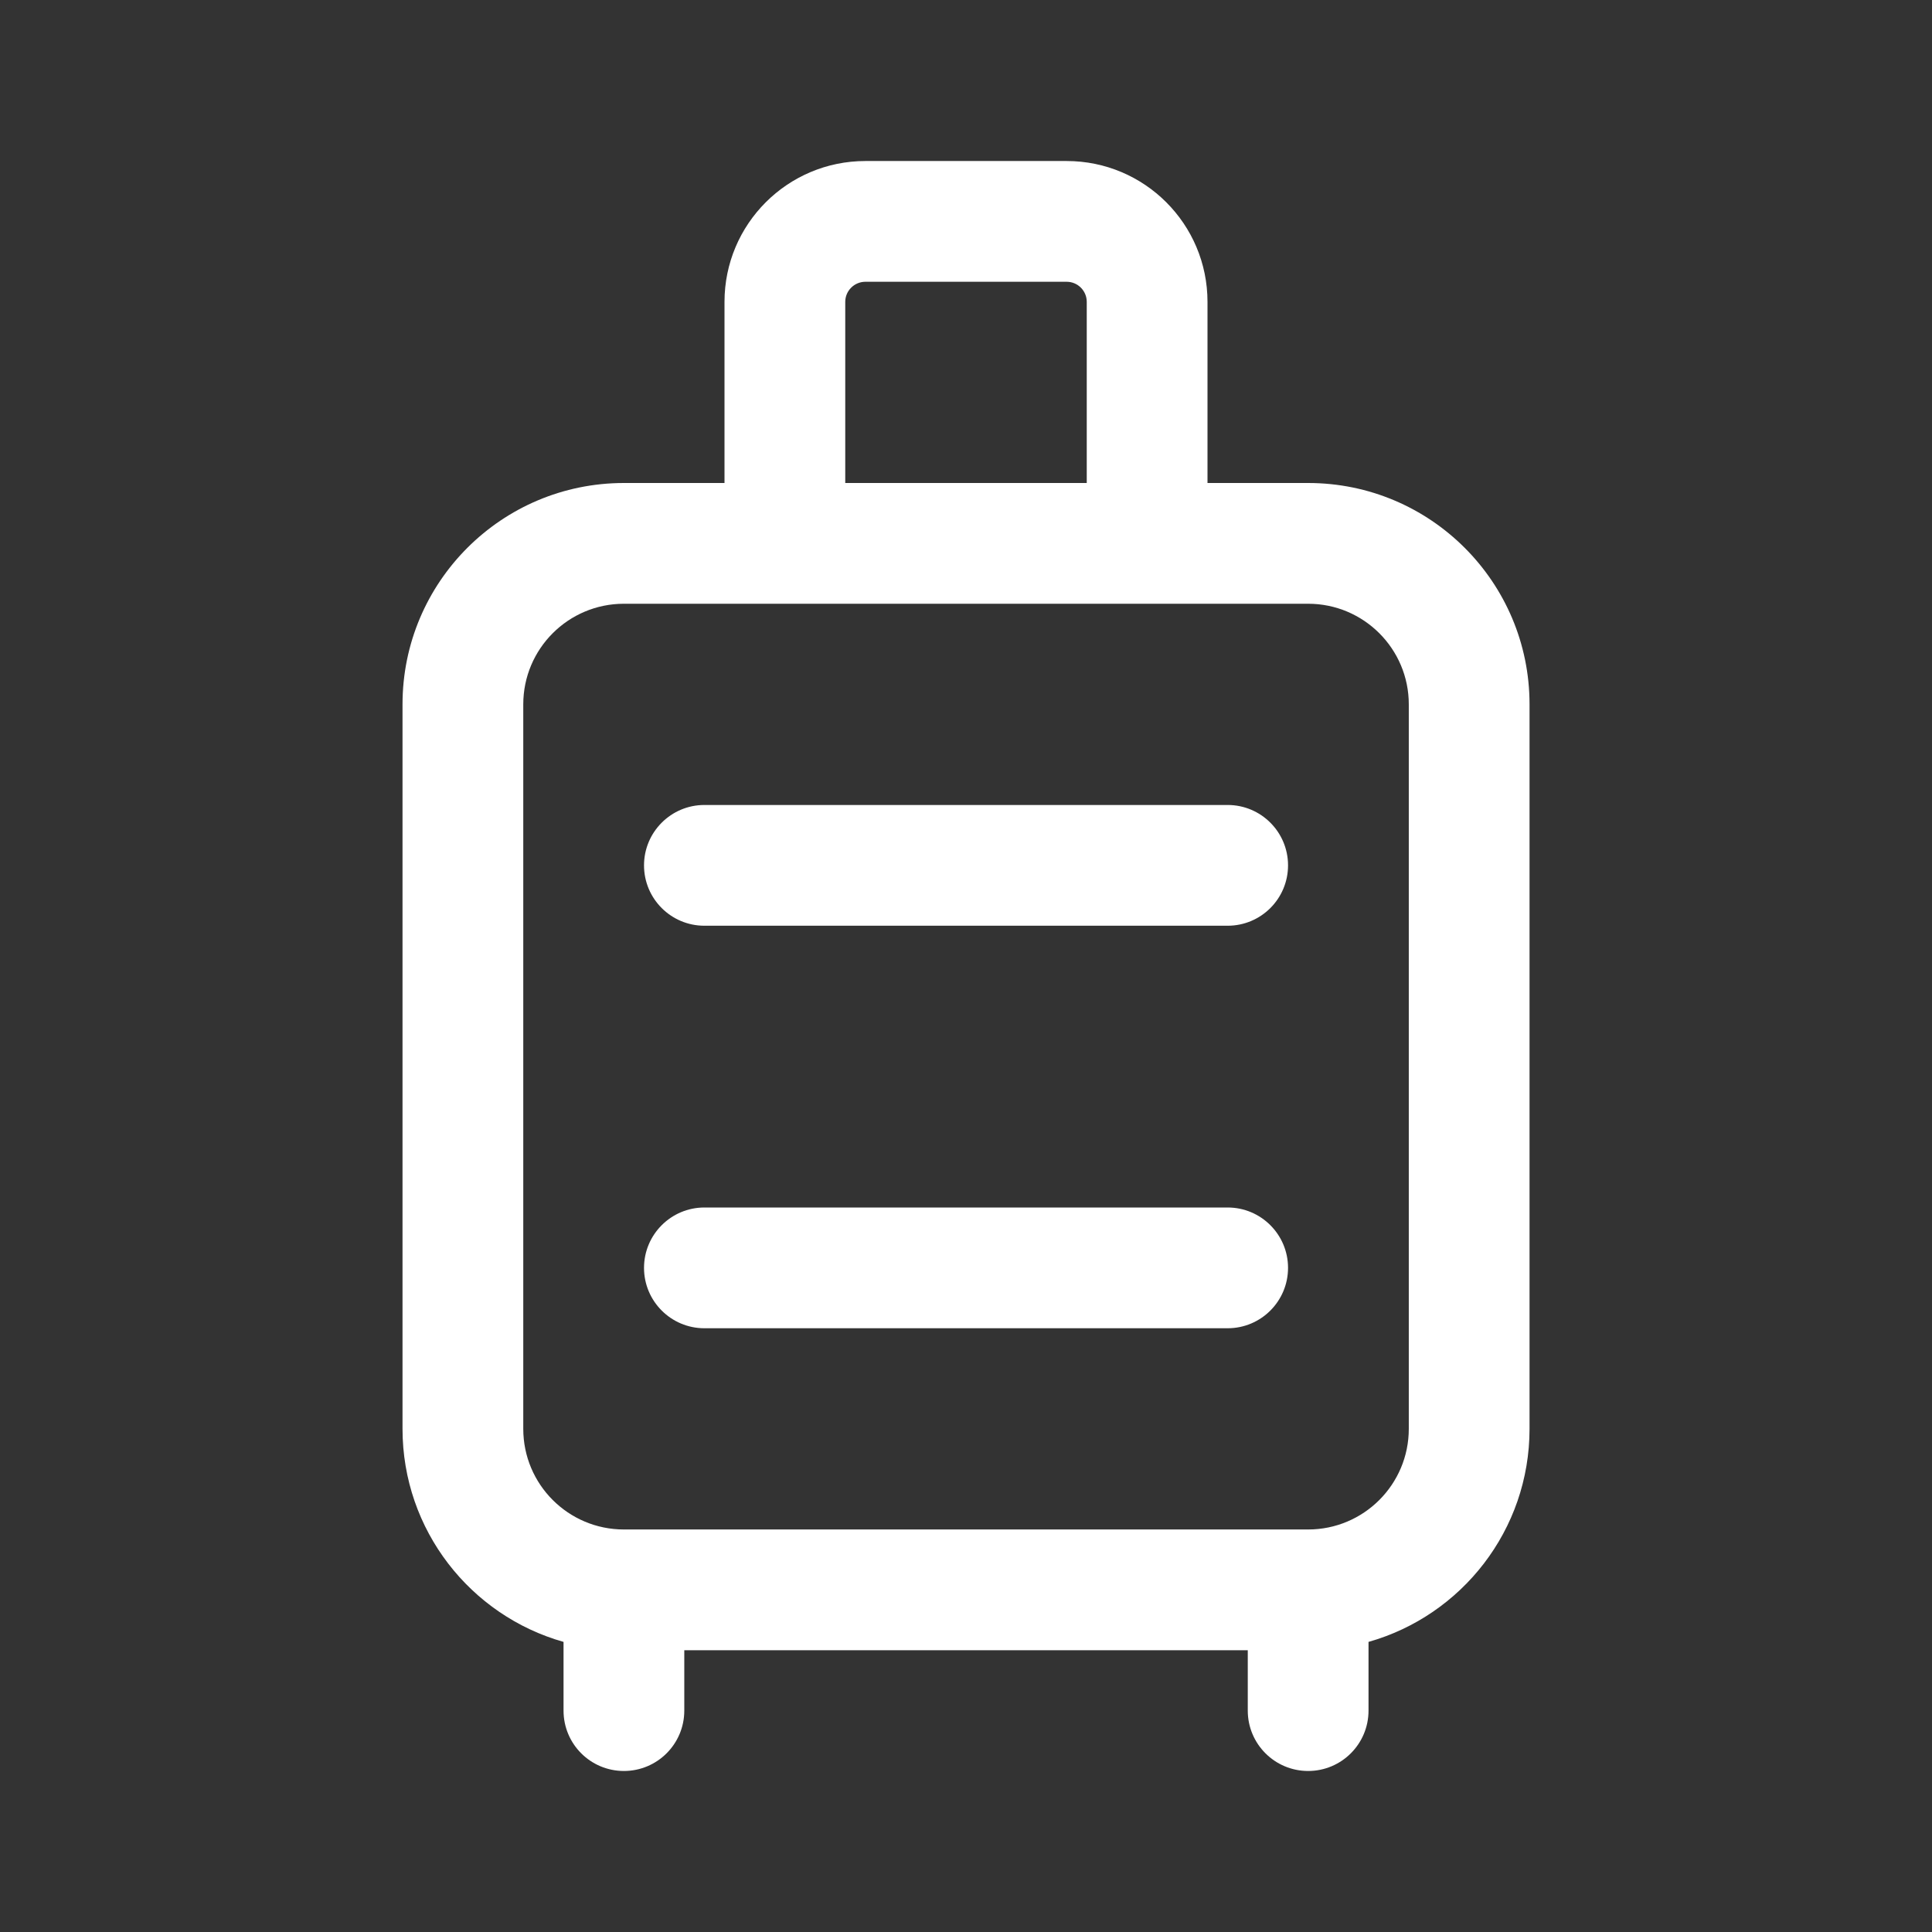 <svg width="32" height="32" viewBox="0 0 32 32" fill="none" xmlns="http://www.w3.org/2000/svg">
<rect x="0" y="0" width="32" height="32" fill="#333333" stroke="none"/>
<path d="M12 5C12 3.711 13.045 2.667 14.334 2.667H17.667C18.956 2.667 20 3.711 20 5V8H21.667C23.692 8 25.334 9.641 25.334 11.666V23.666C25.334 25.345 24.206 26.76 22.667 27.195V28.333C22.667 28.886 22.219 29.333 21.667 29.333C21.115 29.333 20.667 28.886 20.667 28.333V27.333H11.334V28.333C11.334 28.886 10.886 29.333 10.334 29.333C9.781 29.333 9.334 28.886 9.334 28.333V27.195C7.795 26.76 6.667 25.345 6.667 23.666V11.666C6.667 9.641 8.309 8 10.334 8H12V5ZM14 8H18V5C18 4.816 17.851 4.667 17.667 4.667H14.334C14.15 4.667 14 4.816 14 5V8ZM10.334 25.333H21.667C22.587 25.333 23.334 24.587 23.334 23.666V11.666C23.334 10.746 22.587 10 21.667 10H10.334C9.413 10 8.667 10.746 8.667 11.666V23.666C8.667 24.587 9.413 25.333 10.334 25.333ZM10.667 14.333C10.667 13.781 11.115 13.333 11.667 13.333H20.334C20.886 13.333 21.334 13.781 21.334 14.333C21.334 14.886 20.886 15.333 20.334 15.333H11.667C11.115 15.333 10.667 14.886 10.667 14.333ZM10.667 21C10.667 20.448 11.115 20 11.667 20H20.334C20.886 20 21.334 20.448 21.334 21C21.334 21.552 20.886 22 20.334 22H11.667C11.115 22 10.667 21.552 10.667 21Z" fill="white"/>
</svg>
